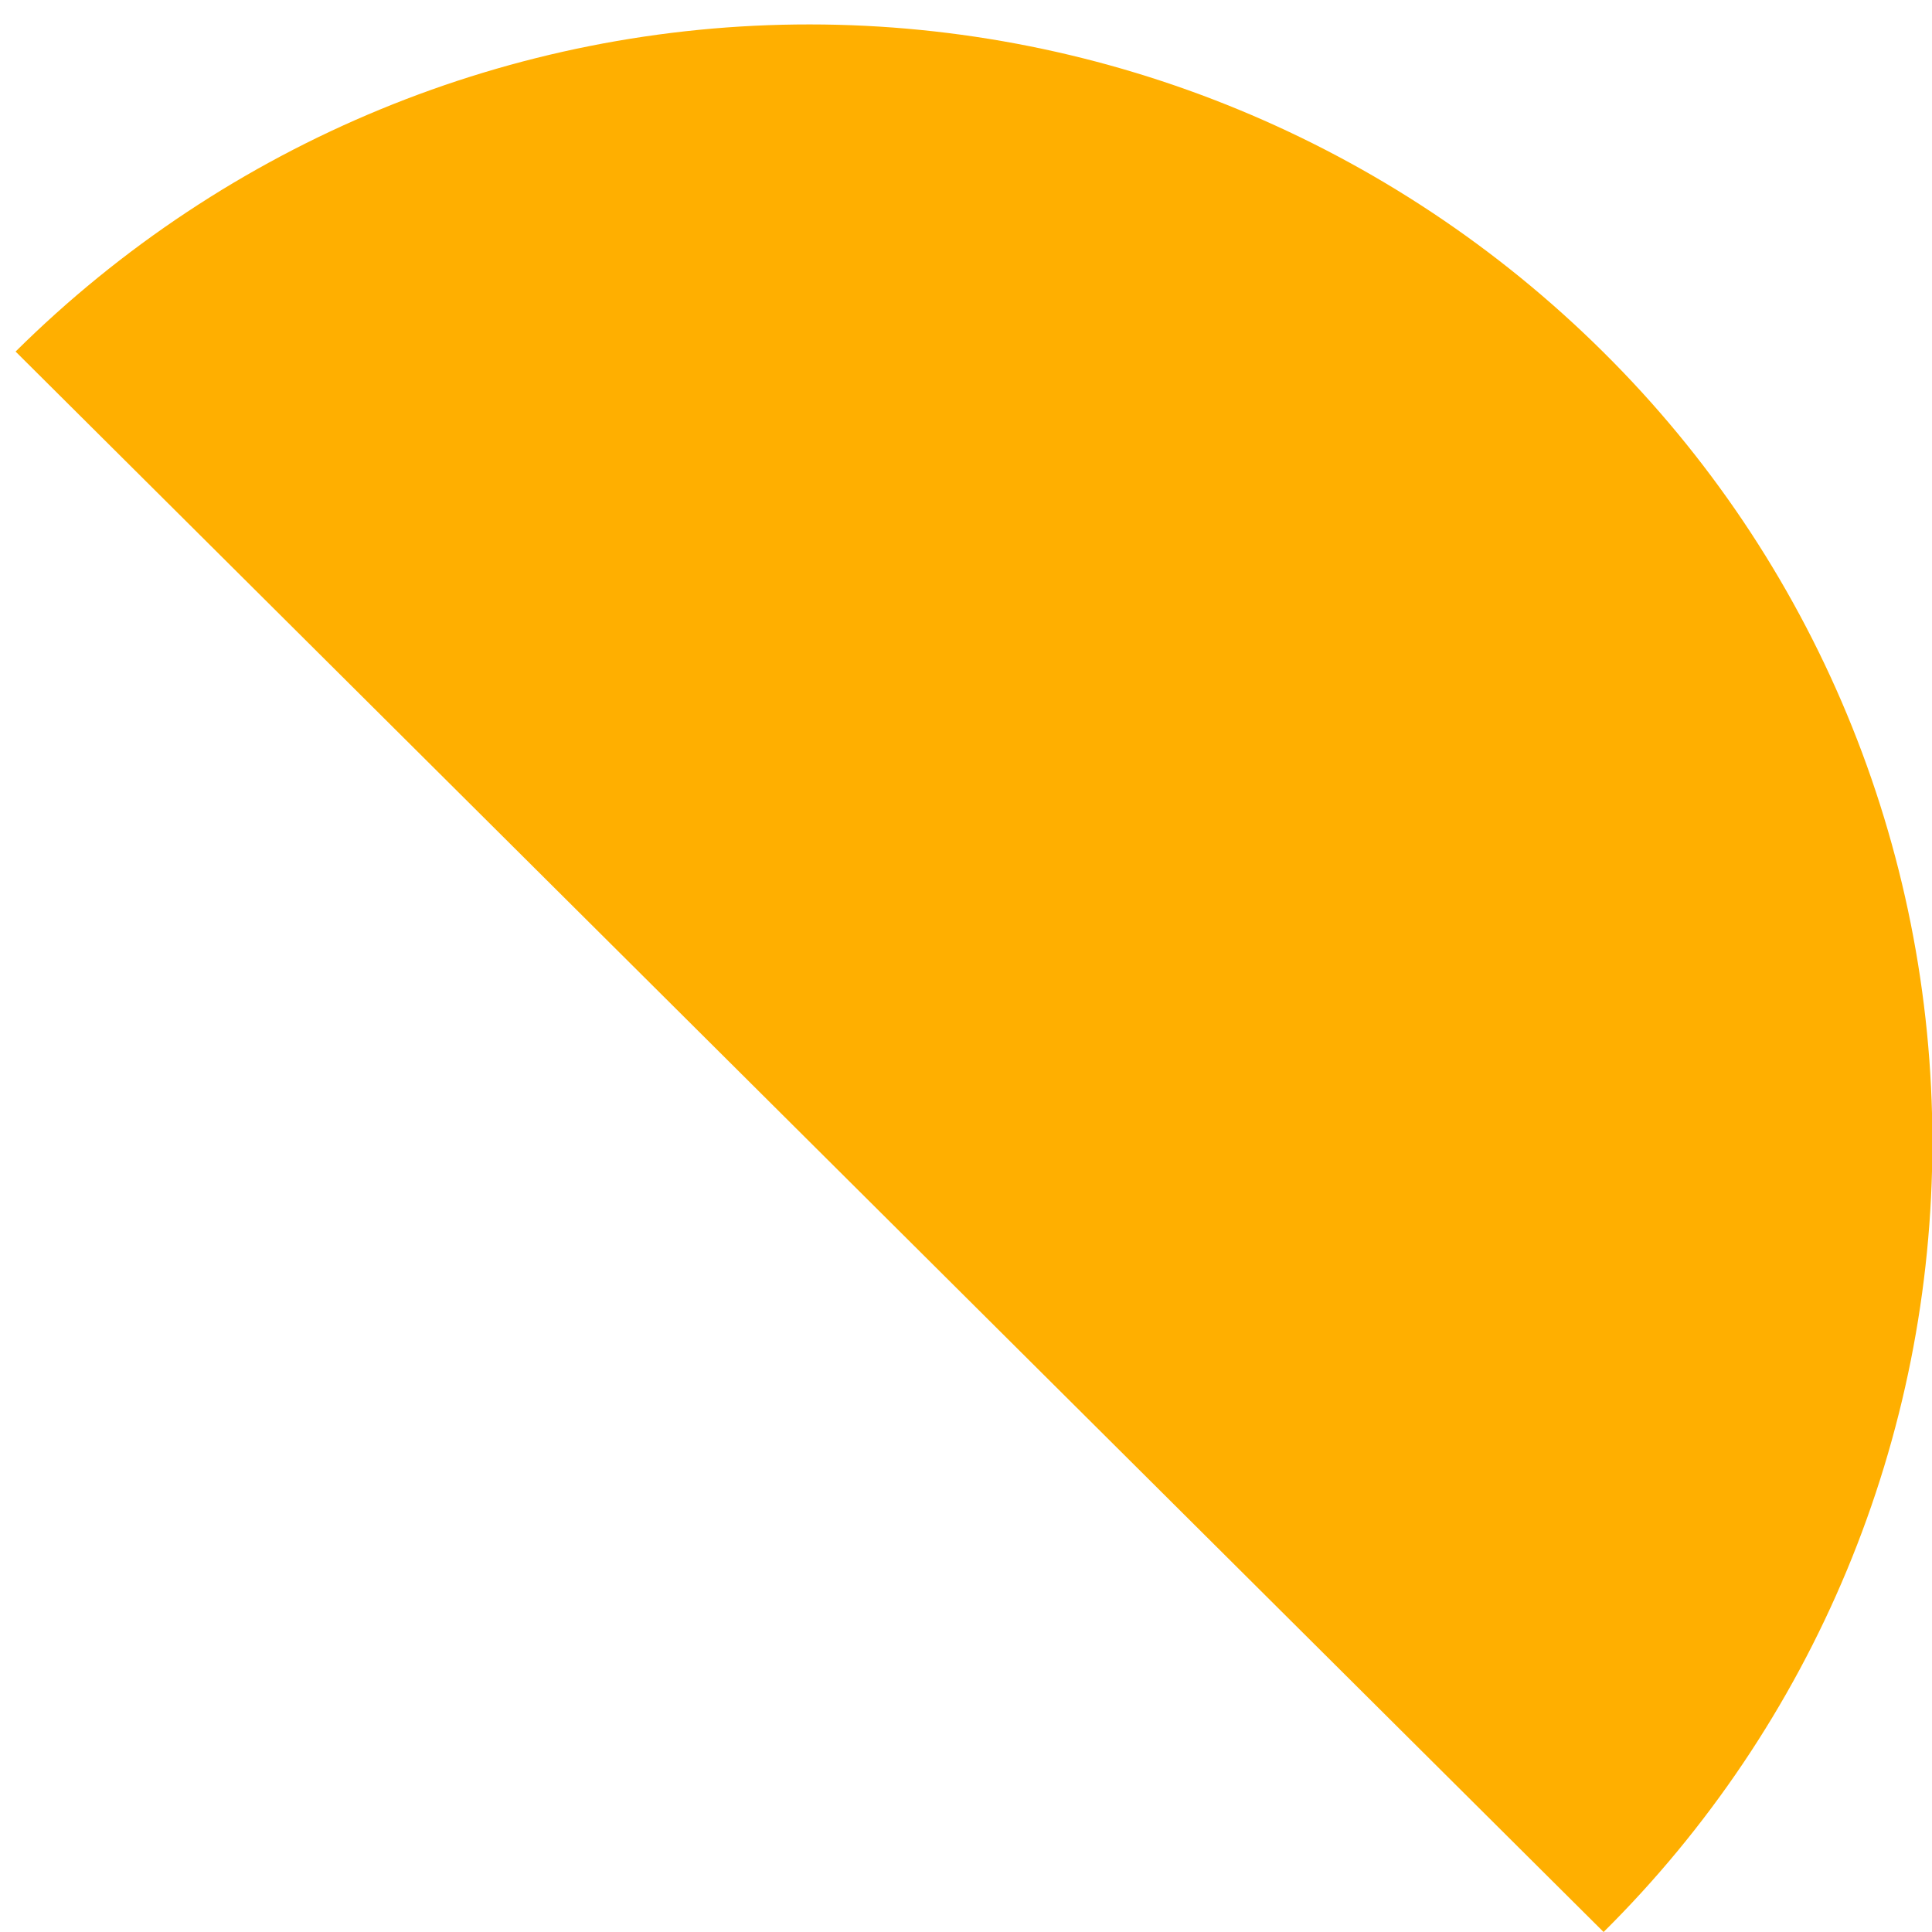<svg width="59" height="59" viewBox="0 0 59 59" fill="none" xmlns="http://www.w3.org/2000/svg">
<path d="M48.971 10.761C52.151 13.913 54.677 17.668 56.401 21.809C58.124 25.949 59.012 30.392 59.012 34.88C59.012 39.368 58.124 43.812 56.401 47.952C54.677 52.093 52.151 55.848 48.971 59L0.476 10.736C6.937 4.331 15.651 0.741 24.729 0.746C33.806 0.75 42.517 4.349 48.971 10.761Z" fill="#FFAF00"/>
</svg>
